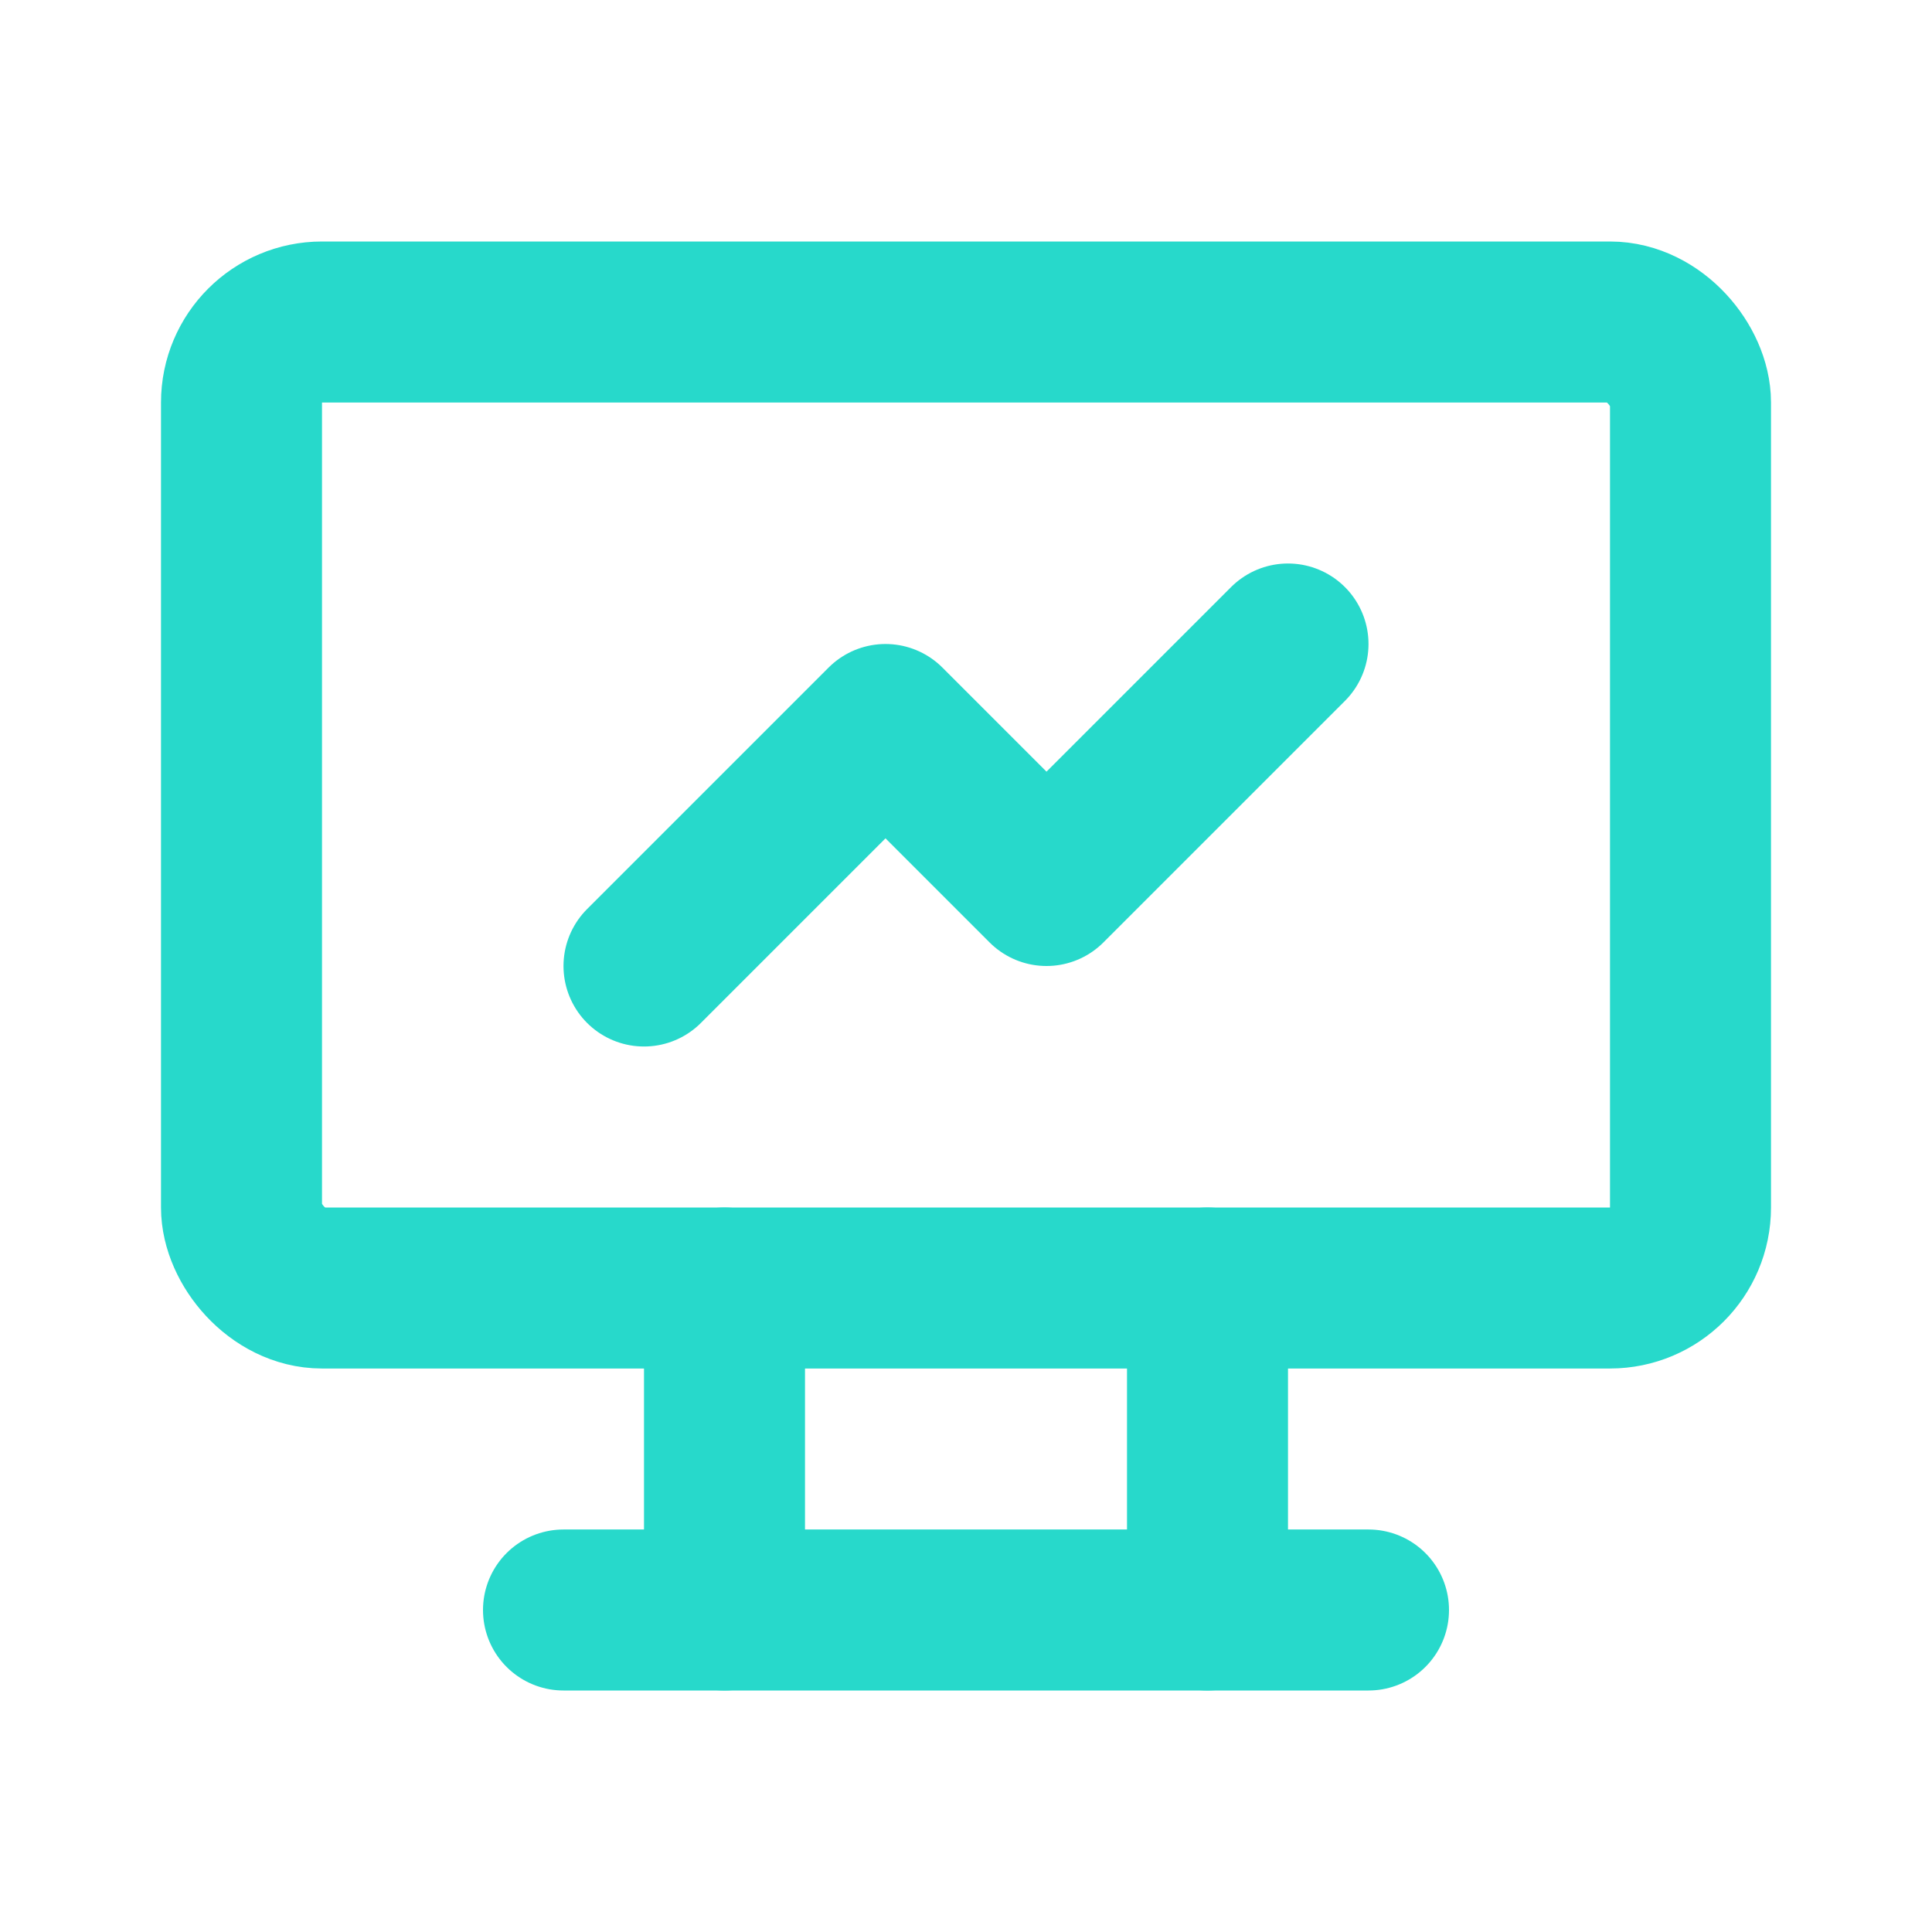 <svg id="Group_9076" data-name="Group 9076" xmlns="http://www.w3.org/2000/svg" width="24" height="24" viewBox="0 0 24 24">
  <path id="Path_21656" data-name="Path 21656" d="M0,0H24V24H0Z" fill="none"/>
  <rect id="Rectangle_2974" data-name="Rectangle 2974" width="18" height="12" rx="1" transform="translate(3 4)" fill="none" stroke="#27d9cb" stroke-linecap="round" stroke-linejoin="round" stroke-width="2"/>
  <line id="Line_350" data-name="Line 350" x2="10" transform="translate(7 20)" fill="none" stroke="#27d9cb" stroke-linecap="round" stroke-linejoin="round" stroke-width="2"/>
  <line id="Line_351" data-name="Line 351" y2="4" transform="translate(9 16)" fill="none" stroke="#27d9cb" stroke-linecap="round" stroke-linejoin="round" stroke-width="2"/>
  <line id="Line_352" data-name="Line 352" y2="4" transform="translate(15 16)" fill="none" stroke="#27d9cb" stroke-linecap="round" stroke-linejoin="round" stroke-width="2"/>
  <path id="Path_21657" data-name="Path 21657" d="M8,12l3-3,2,2,3-3" fill="none" stroke="#27d9cb" stroke-linecap="round" stroke-linejoin="round" stroke-width="2"/>
</svg>
